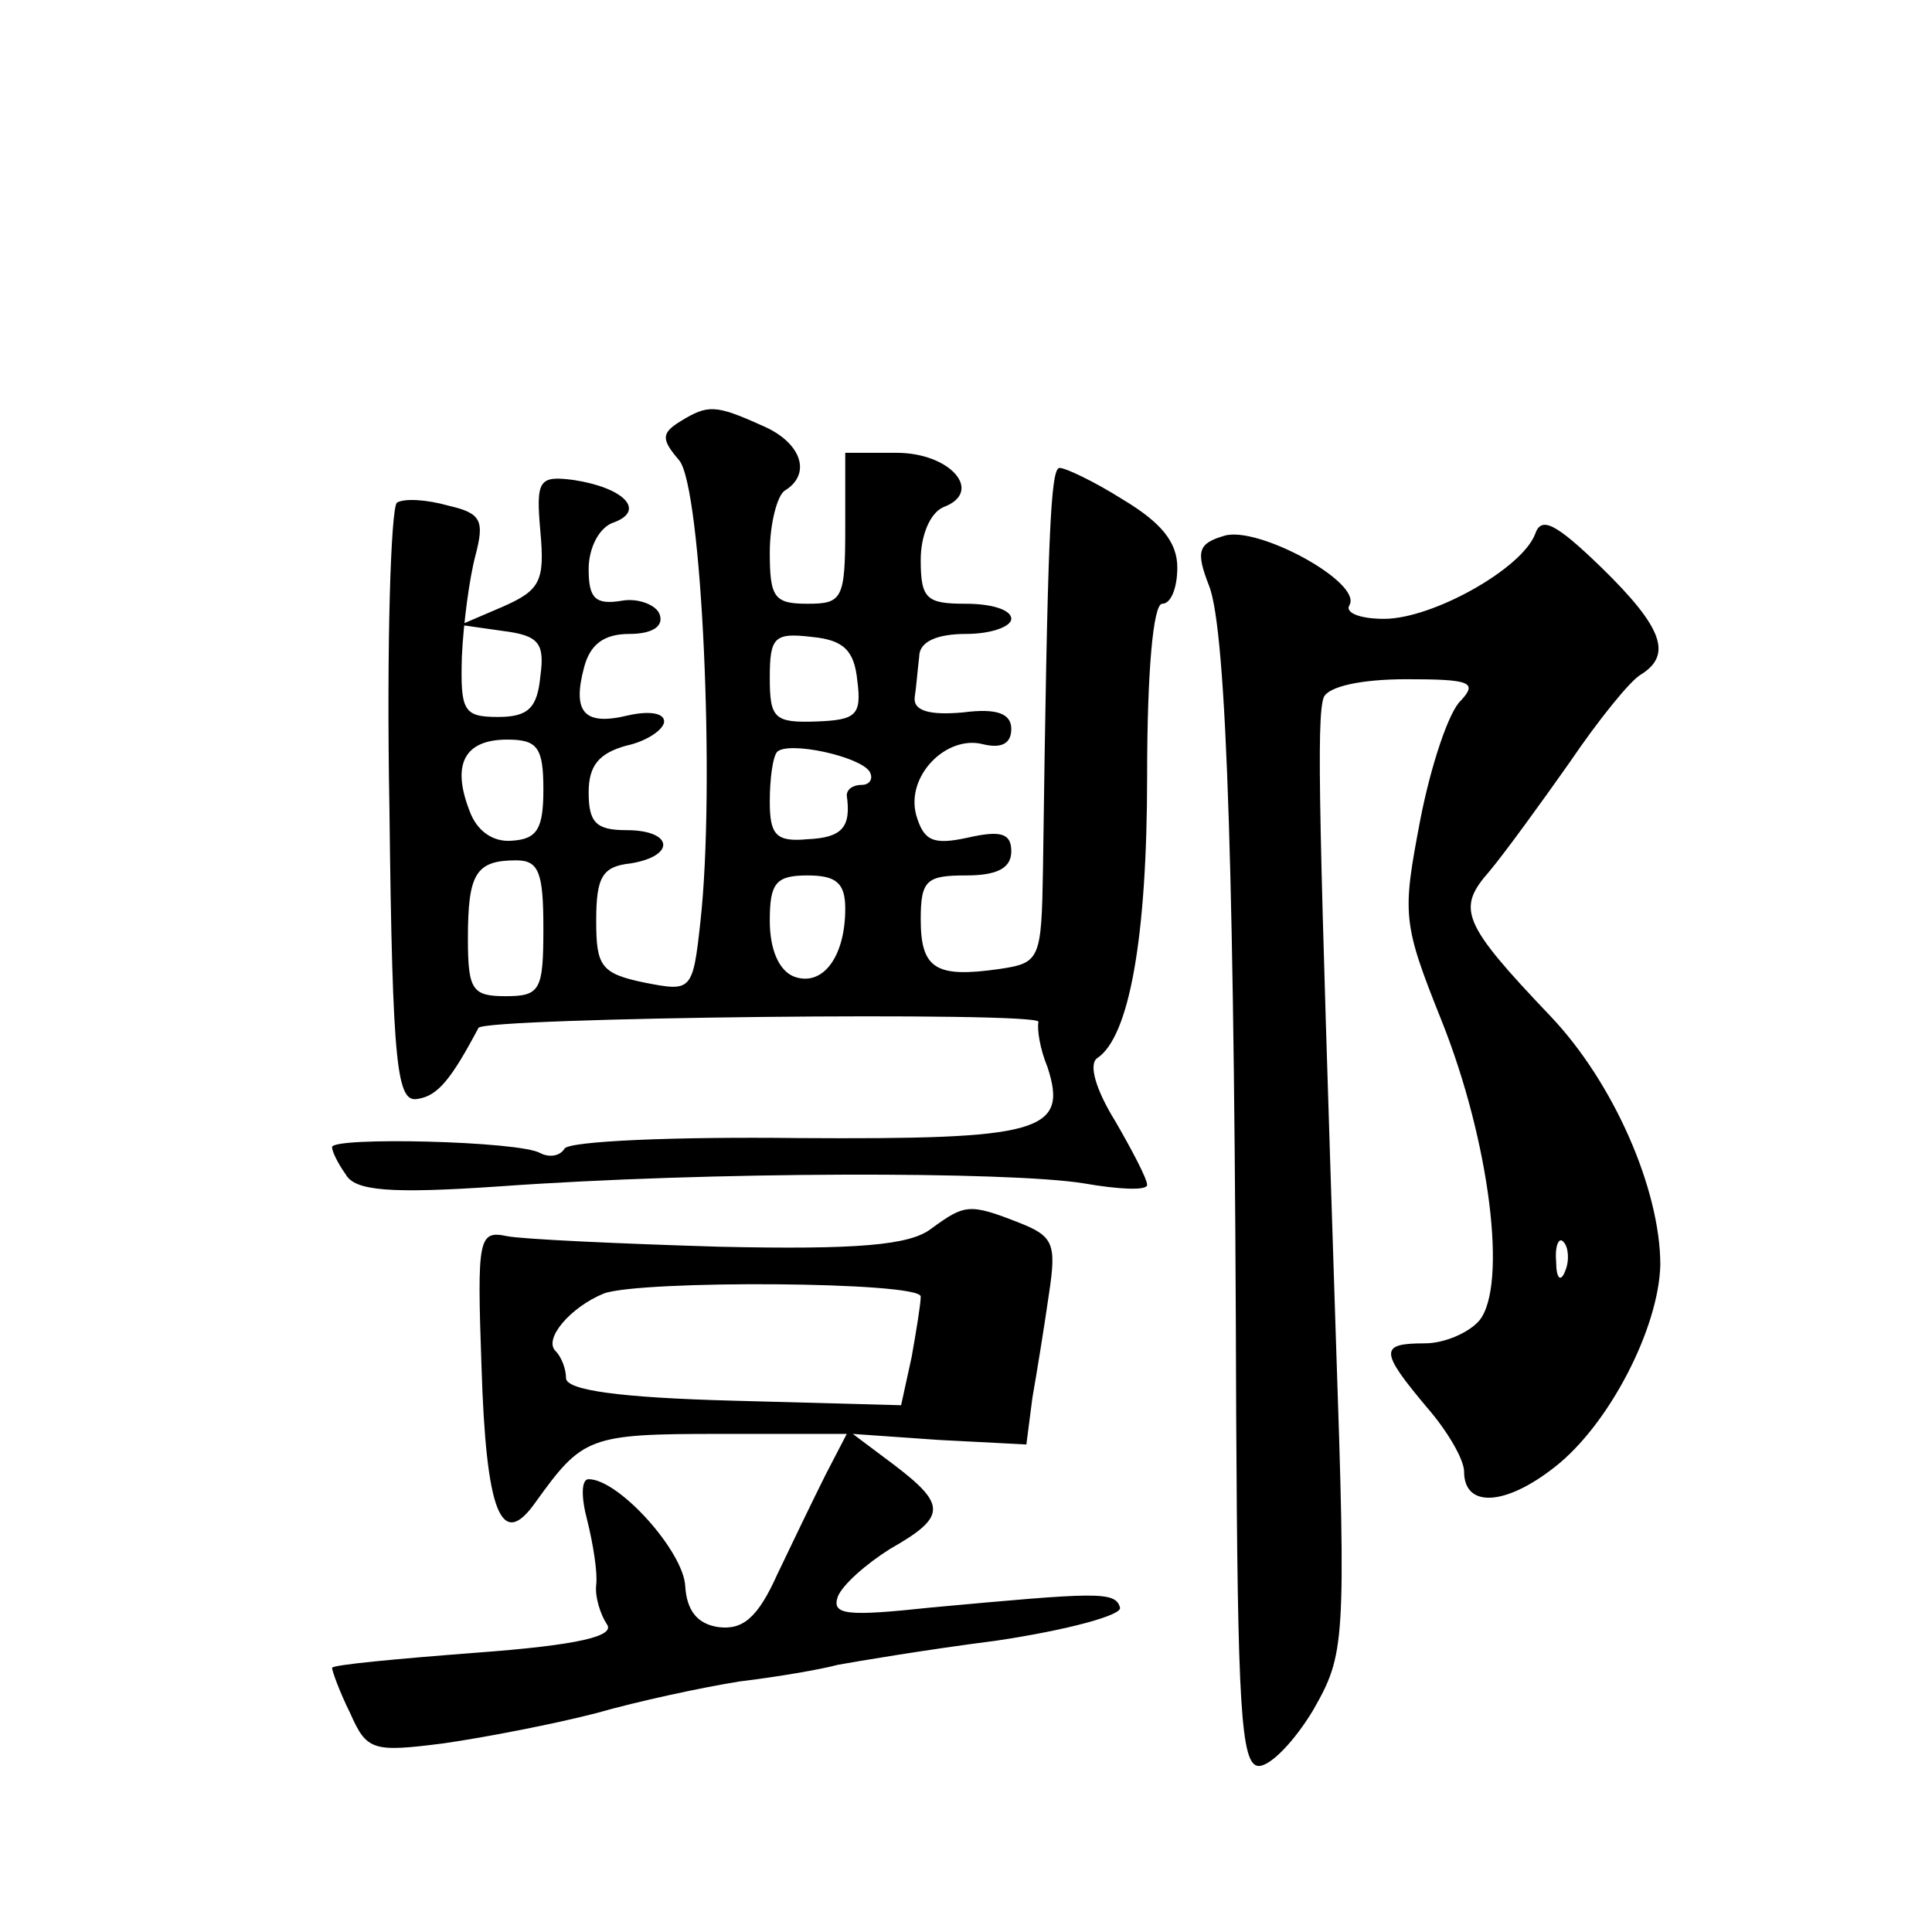 <?xml version="1.0" standalone="no"?>
<!DOCTYPE svg PUBLIC "-//W3C//DTD SVG 20010904//EN"
 "http://www.w3.org/TR/2001/REC-SVG-20010904/DTD/svg10.dtd">
<svg version="1.0" xmlns="http://www.w3.org/2000/svg"
 width="128pt" height="128pt" viewBox="0 0 128 128"
 preserveAspectRatio="xMidYMid meet">
<g transform="translate(0,128) scale(0.1,-0.1)"
fill="#0" stroke="none">
<path d="M451 1001 c-13 -8 -13 -12 -1 -26 15 -18 24 -217 14 -306 -5 -46 -6 -46
-37 -40 -29 6 -32 11 -32 41 0 29 4 36 23 38 30 5 28 22 -3 22 -20 0 -25 5 -25
25 0 18 7 26 25 31 14 3 25 11 25 16 0 6 -11 7 -24 4 -29 -7 -37 2 -29 32 4 15
13 22 30 22 15 0 23 5 20 13 -2 6 -14 11 -25 9 -18 -3 -22 2 -22 21 0 14 7 28 17
31 21 8 6 23 -27 28 -23 3 -25 0 -22 -34 3 -33 0 -39 -25 -50 l-28 -12 28 -4 c24
-3 28 -8 25 -30 -2 -21 -8 -27 -28 -27 -23 0 -25 4 -24 40 1 22 5 52 9 67 6 23
4 28 -18 33 -14 4 -29 5 -34 2 -4 -3 -7 -94 -5 -202 2 -174 5 -196 19 -193 13 2
22 13 40 47 4 7 373 11 371 4 -1 -5 1 -18 6 -30 14 -43 -5 -48 -165 -47 -82 1 -152
-2 -155 -7 -3 -5 -10 -6 -16 -3 -13 8 -138 11 -138 4 0 -3 4 -11 9 -18 6 -11 29
-13 102 -8 139 10 338 10 387 2 23 -4 42 -5 42 -1 0 4 -10 23 -21 42 -13 21 -18
38 -12 42 21 14 33 79 33 187 0 69 4 114 10 114 6 0 10 11 10 24 0 17 -11 30 -36
45 -19 12 -38 21 -42 21 -6 0 -8 -44 -11 -266 -1 -60 -2 -62 -29 -66 -42 -6 -52
0 -52 33 0 26 4 29 30 29 21 0 30 5 30 16 0 12 -7 14 -29 9 -23 -5 -29 -2 -34 15
-7 26 20 53 44 47 12 -3 19 0 19 10 0 10 -9 14 -32 11 -22 -2 -33 1 -32 10 1 6
2 19 3 27 0 10 12 15 31 15 17 0 30 5 30 10 0 6 -13 10 -30 10 -26 0 -30 3 -30
29 0 16 6 31 15 35 27 10 5 36 -31 36 l-34 0 0 -50 c0 -47 -2 -50 -25 -50 -22 0
-25 4 -25 34 0 19 5 38 10 41 18 11 11 32 -15 43 -31 14 -36 14 -54 3z m117 -172
c3 -23 -1 -26 -27 -27 -28 -1 -31 2 -31 29 0 27 3 30 28 27 21 -2 28 -9 30 -29z
m-208 -72 c0 -26 -4 -33 -21 -34 -12 -1 -23 6 -28 20 -12 31 -3 47 25 47 20 0 24
-5 24 -33z m216 12 c3 -5 0 -9 -5 -9 -6 0 -10 -3 -10 -7 3 -21 -3 -28 -26 -29 -21
-2 -25 3 -25 25 0 15 2 30 5 33 8 7 54 -3 61 -13z m-216 -104 c0 -41 -2 -45 -25
-45 -22 0 -25 4 -25 38 0 43 5 52 32 52 15 0 18 -8 18 -45z m200 13 c0 -32 -15
-52 -34 -45 -10 4 -16 18 -16 37 0 25 4 30 25 30 19 0 25 -5 25 -22z M1017 926
c-9 -23 -68 -56 -100 -56 -16 0 -26 4 -23 9 9 15 -61 53 -83 46 -17 -5 -19 -10
-10 -33 12 -30 17 -203 18 -549 1 -193 3 -233 15 -233 8 0 24 17 36 37 21 37 22
43 15 248 -11 340 -13 409 -8 423 3 7 24 12 55 12 42 0 47 -2 36 -14 -8 -7 -20
-43 -27 -79 -12 -63 -12 -68 14 -133 32 -80 44 -176 25 -199 -7 -8 -23 -15 -36
-15 -30 0 -30 -5 1 -42 14 -16 25 -35 25 -43 0 -24 27 -23 60 3 36 28 69 92 70
134 0 50 -31 121 -73 165 -59 62 -62 71 -40 96 10 12 34 45 53 72 19 28 40 54 47
58 21 13 15 31 -26 71 -31 30 -40 34 -44 22z m20 -488 c-3 -8 -6 -5 -6 6 -1 11
2 17 5 13 3 -3 4 -12 1 -19z M617 466 c-14 -11 -49 -14 -140 -12 -67 2 -131 5 -141
7 -19 4 -20 -1 -17 -86 3 -97 13 -123 36 -90 31 43 35 45 121 45 l85 0 -14 -27
c-8 -16 -22 -45 -32 -66 -13 -29 -23 -37 -39 -35 -14 2 -21 11 -22 27 -1 23 -44
71 -64 71 -5 0 -5 -12 -1 -27 4 -16 7 -35 6 -43 -1 -8 3 -20 7 -26 6 -8 -19 -14
-87 -19 -52 -4 -95 -8 -95 -10 0 -2 5 -16 12 -30 11 -25 15 -26 62 -20 28 4 74
13 101 20 28 8 70 17 95 21 25 3 54 8 65 11 11 2 58 10 105 16 47 7 84 17 82 22
-3 11 -16 10 -125 0 -56 -6 -66 -5 -62 7 3 8 19 22 35 32 37 21 37 29 3 55 l-28
21 57 -4 58 -3 4 31 c3 17 8 48 11 69 5 33 3 38 -20 47 -33 13 -36 12 -58 -4z m-7
-45 c0 -5 -3 -23 -6 -40 l-7 -32 -111 3 c-76 2 -111 7 -111 15 0 6 -3 14 -7 18
-8 8 10 29 32 38 24 9 210 8 210 -2z"/>
</g>
</svg>
